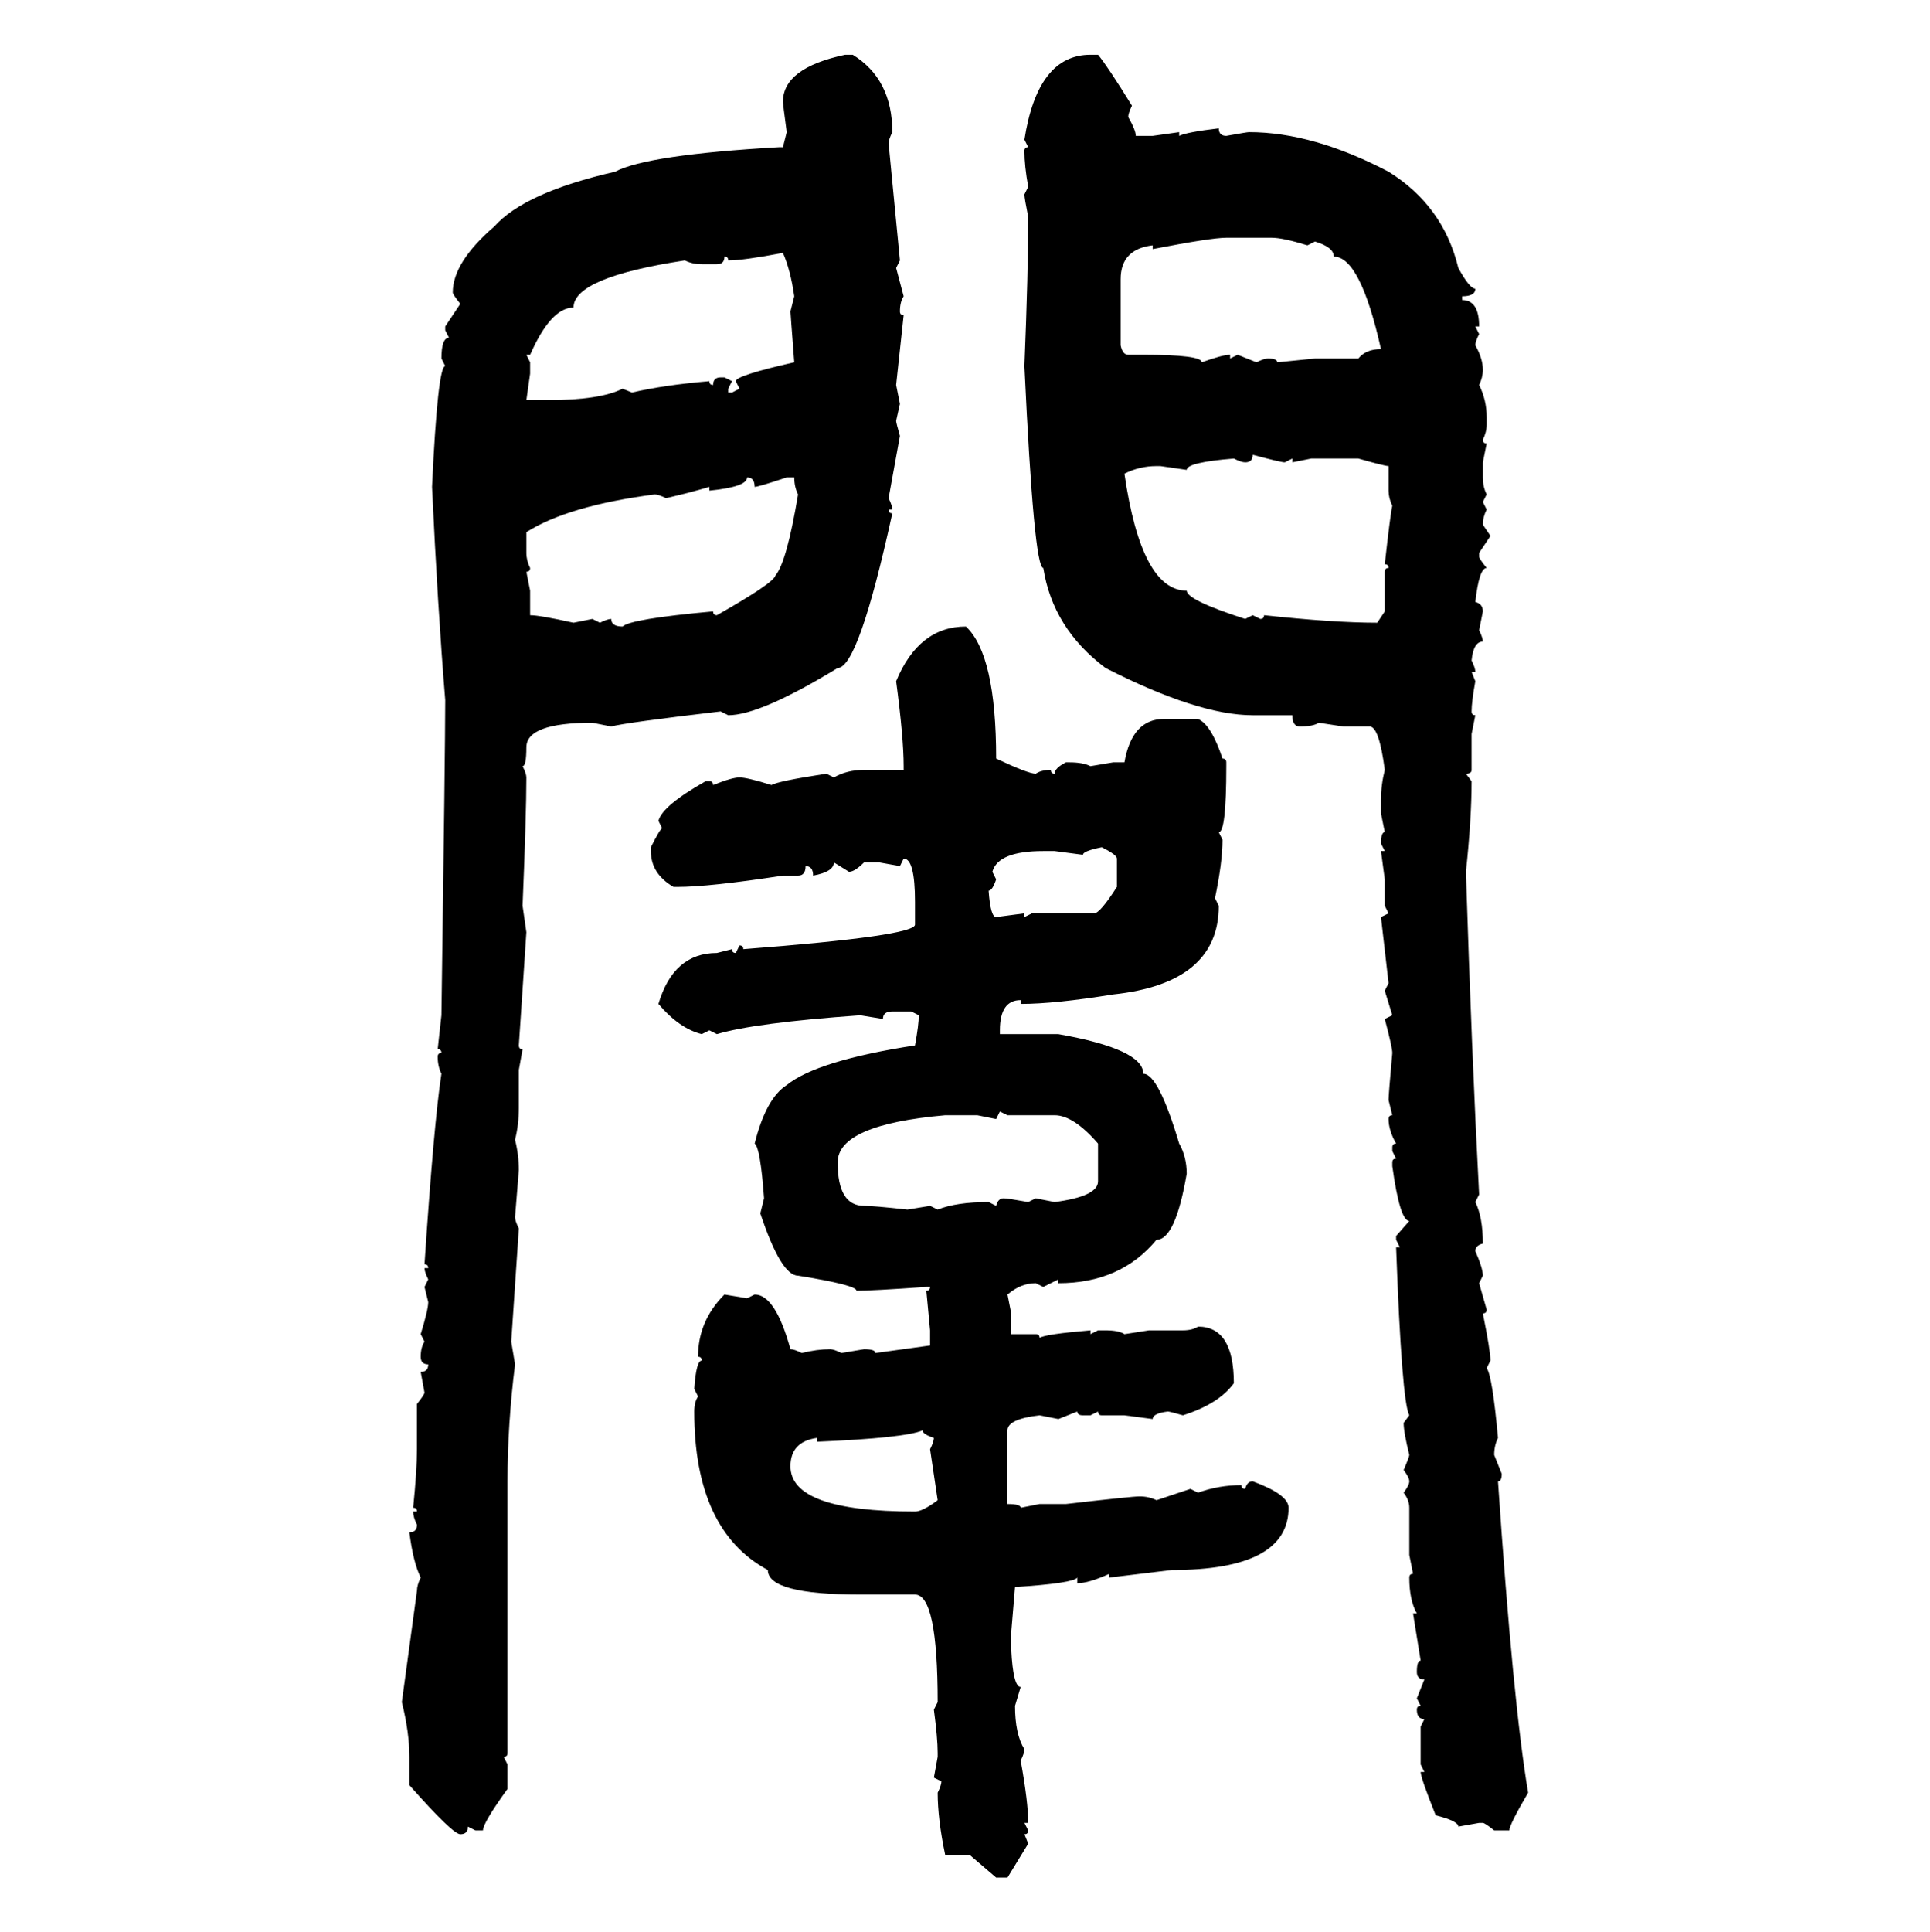 <svg xmlns="http://www.w3.org/2000/svg" xmlns:xlink="http://www.w3.org/1999/xlink" width="299.707" height="300"><path d="M131.25 8.50L131.25 8.50L132.42 8.50Q138.57 12.30 138.57 20.51L138.57 20.51Q137.99 21.68 137.99 22.27L137.99 22.27L139.75 40.43L139.16 41.60L140.33 46.00Q139.75 46.88 139.75 48.34L139.75 48.34Q139.75 48.93 140.33 48.93L140.33 48.93L139.16 59.77L139.75 62.70L139.16 65.33Q139.16 65.63 139.75 67.68L139.75 67.68L137.99 77.34Q138.57 78.52 138.57 79.10L138.57 79.10L137.99 79.10Q137.99 79.69 138.57 79.69L138.57 79.69Q133.30 103.71 130.08 103.71L130.08 103.71Q118.07 111.04 113.09 111.04L113.09 111.04L111.91 110.45Q96.97 112.21 94.92 112.79L94.92 112.79L91.99 112.21Q81.74 112.21 81.74 116.02L81.74 116.02Q81.74 118.95 81.15 118.95L81.15 118.95Q81.74 120.12 81.74 120.70L81.74 120.70Q81.74 126.27 81.15 140.63L81.15 140.63L81.74 144.73L80.57 162.30Q80.57 162.89 81.15 162.89L81.15 162.89L80.57 166.11L80.57 171.97Q80.57 174.61 79.98 176.95L79.98 176.95Q80.57 179.30 80.57 181.64L80.57 181.64L79.98 188.96Q79.98 189.55 80.57 190.72L80.57 190.72L79.39 208.30L79.98 211.82Q78.81 221.19 78.81 229.98L78.81 229.98L78.81 272.17Q78.81 272.75 78.22 272.75L78.22 272.75L78.81 273.93L78.81 277.73Q75 283.01 75 284.18L75 284.18L73.83 284.18L72.66 283.59Q72.66 284.77 71.48 284.77L71.48 284.77Q70.31 284.77 63.57 277.15L63.57 277.15L63.57 272.75Q63.57 268.95 62.40 264.26L62.40 264.26L64.75 246.97Q64.75 246.09 65.33 244.92L65.33 244.92Q64.16 242.58 63.57 237.89L63.57 237.89Q64.75 237.89 64.75 236.72L64.75 236.72Q64.16 235.55 64.16 234.67L64.16 234.67L64.75 234.67Q64.75 234.08 64.16 234.08L64.16 234.08Q64.75 228.22 64.75 225L64.75 225L64.75 217.97Q65.92 216.50 65.92 216.21L65.92 216.21L65.33 212.99Q66.50 212.99 66.50 211.82L66.50 211.82Q65.33 211.82 65.33 210.64L65.33 210.64Q65.33 209.18 65.92 208.30L65.92 208.30L65.33 207.13Q66.50 203.32 66.50 202.15L66.50 202.15L65.92 199.80L66.50 198.63Q65.92 197.46 65.92 196.88L65.92 196.88L66.50 196.88Q66.50 196.29 65.92 196.29L65.92 196.29Q67.38 174.32 68.55 166.70L68.55 166.70Q67.97 165.53 67.97 164.06L67.97 164.06Q67.97 163.48 68.55 163.48L68.55 163.48Q68.55 162.89 67.97 162.89L67.97 162.89L68.55 157.62Q69.14 116.02 69.14 108.69L69.14 108.69Q67.97 94.34 67.09 75.59L67.09 75.59Q67.97 56.84 69.14 56.84L69.14 56.84L68.55 55.66Q68.55 52.44 69.73 52.44L69.73 52.44L69.14 51.27L69.14 50.68L71.48 47.17Q70.31 45.70 70.31 45.41L70.31 45.41Q70.31 40.72 76.76 35.16L76.76 35.16Q81.45 29.88 95.51 26.66L95.51 26.66Q100.49 24.02 121.00 22.85L121.00 22.85L121.58 22.85L122.17 20.51Q121.58 16.11 121.58 15.82L121.58 15.82Q121.58 10.55 131.25 8.50ZM169.34 8.50L170.51 8.50Q171.97 10.25 175.78 16.41L175.78 16.41Q175.20 17.58 175.20 18.16L175.20 18.16Q176.37 20.21 176.37 21.09L176.37 21.09L179.00 21.09L183.11 20.51L183.11 21.09Q184.28 20.51 189.26 19.92L189.26 19.92Q189.26 21.09 190.43 21.09L190.43 21.09Q193.65 20.51 193.95 20.51L193.95 20.51Q203.91 20.51 215.63 26.66L215.63 26.66Q224.12 31.93 226.46 41.60L226.46 41.60Q228.22 44.82 229.10 44.82L229.10 44.82Q229.10 46.00 227.05 46.00L227.05 46.00L227.05 46.58Q229.69 46.58 229.69 50.68L229.69 50.68L229.10 50.68L229.69 51.86Q229.10 53.03 229.10 53.61L229.10 53.61Q230.27 55.66 230.27 57.42L230.27 57.42Q230.27 58.59 229.69 59.77L229.69 59.77Q230.86 62.11 230.86 64.75L230.86 64.75L230.86 65.92Q230.86 67.09 230.27 68.26L230.27 68.26Q230.27 68.85 230.86 68.85L230.86 68.85L230.27 71.78L230.27 74.12Q230.27 75.59 230.86 76.76L230.86 76.76L230.27 77.93L230.86 79.10Q230.27 80.27 230.27 81.45L230.27 81.45L231.45 83.20L229.69 85.84L229.69 86.43Q229.69 86.72 230.86 88.18L230.86 88.18Q229.69 88.18 229.10 93.46L229.10 93.46Q230.27 93.75 230.27 94.92L230.27 94.92L229.69 97.85Q230.27 99.02 230.27 99.61L230.27 99.61Q228.81 99.61 228.52 102.54L228.52 102.54Q229.10 103.71 229.10 104.30L229.10 104.30L228.52 104.30L229.10 105.76Q228.52 108.98 228.52 110.45L228.52 110.45Q228.52 111.04 229.10 111.04L229.10 111.04L228.52 113.96L228.52 119.53Q228.52 120.12 227.64 120.12L227.64 120.12L228.52 121.29Q228.52 127.15 227.64 135.35L227.64 135.35Q228.52 163.18 229.69 185.45L229.69 185.45L229.10 186.62Q230.27 188.96 230.27 193.07L230.27 193.07Q229.10 193.36 229.10 194.24L229.10 194.24Q230.27 196.88 230.27 198.05L230.27 198.05L229.69 199.22L230.86 203.32Q230.86 203.91 230.27 203.91L230.27 203.91Q231.45 209.77 231.45 211.23L231.45 211.23L230.86 212.40Q231.74 213.57 232.62 223.24L232.62 223.24Q232.03 224.41 232.03 225.88L232.03 225.88L233.20 228.81Q233.20 229.98 232.62 229.98L232.62 229.98Q234.96 264.55 237.30 278.32L237.30 278.32Q234.38 283.30 234.38 284.18L234.38 284.18L232.03 284.18Q230.57 283.01 230.27 283.01L230.27 283.01L229.69 283.01L226.46 283.59Q226.46 282.71 222.95 281.84L222.95 281.84Q220.61 275.98 220.61 275.10L220.61 275.10L221.19 275.10L220.61 273.93L220.61 268.07L221.19 266.89Q220.02 266.89 220.02 265.43L220.02 265.43Q220.02 264.84 220.61 264.84L220.61 264.84L220.02 263.67L221.19 260.74Q220.02 260.74 220.02 259.57L220.02 259.57Q220.02 257.81 220.61 257.81L220.61 257.81L219.43 250.49L220.02 250.49Q218.85 248.44 218.85 244.92L218.85 244.92Q218.85 244.34 219.43 244.34L219.43 244.34L218.85 241.41L218.85 234.08Q218.85 232.91 217.97 231.74L217.97 231.74Q218.85 230.57 218.85 229.98L218.85 229.98Q218.85 229.39 217.97 228.22L217.97 228.22Q218.85 226.17 218.85 225.88L218.85 225.88Q217.97 222.36 217.97 220.90L217.97 220.90L218.85 219.73Q217.68 217.68 216.80 193.65L216.80 193.65L217.38 193.65L216.80 192.48L216.80 191.89L218.85 189.55Q217.38 189.55 216.21 181.05L216.21 181.05L216.21 180.47Q216.21 179.88 216.80 179.88L216.80 179.88L216.21 178.71L216.21 178.13Q216.21 177.54 216.80 177.54L216.80 177.54Q215.63 175.49 215.63 173.73L215.63 173.73Q215.63 173.14 216.21 173.14L216.21 173.14L215.63 170.80Q215.63 169.92 216.21 163.48L216.21 163.48Q216.21 162.60 215.04 158.20L215.04 158.20L216.21 157.62L215.04 153.81L215.63 152.64L214.45 142.38L215.63 141.80L215.04 140.63L215.04 136.52L214.45 132.13L215.04 132.13L214.45 130.96Q214.45 129.20 215.04 129.20L215.04 129.20L214.45 126.27L214.45 124.22Q214.45 121.88 215.04 119.53L215.04 119.53Q214.16 112.79 212.70 112.79L212.70 112.79L208.59 112.79L204.79 112.21Q203.91 112.79 201.86 112.79L201.86 112.79Q200.68 112.79 200.68 111.04L200.68 111.04L194.53 111.04Q186.04 111.04 171.68 103.71L171.68 103.71Q163.48 97.56 162.01 88.18L162.01 88.18Q160.55 88.18 159.08 56.84L159.08 56.84Q159.67 42.19 159.67 33.69L159.67 33.69Q159.08 30.76 159.08 30.18L159.08 30.18L159.67 29.00Q159.08 25.78 159.08 23.44L159.08 23.44Q159.08 22.85 159.67 22.85L159.67 22.85L159.08 21.68Q161.13 8.50 169.34 8.50L169.34 8.50ZM179.00 38.67L179.00 38.67L179.00 38.09Q174.02 38.67 174.02 43.36L174.02 43.36L174.02 53.61Q174.32 55.08 175.20 55.08L175.20 55.08L177.54 55.08Q186.62 55.08 186.62 56.25L186.62 56.25Q189.84 55.08 191.02 55.08L191.02 55.08L191.02 55.66L192.19 55.08L195.12 56.25Q196.29 55.66 196.88 55.66L196.88 55.66Q198.34 55.66 198.34 56.25L198.34 56.25L204.20 55.66L210.94 55.66Q212.11 54.20 214.45 54.20L214.45 54.20Q211.23 39.84 207.13 39.84L207.13 39.84Q207.13 38.38 204.20 37.50L204.20 37.50L203.03 38.09Q199.22 36.91 197.46 36.91L197.46 36.91L190.43 36.91Q188.09 36.91 179.00 38.67ZM113.09 40.43L113.09 40.43Q113.09 39.84 112.50 39.84L112.50 39.84Q112.50 41.02 111.33 41.02L111.33 41.02L108.98 41.02Q107.52 41.02 106.35 40.43L106.35 40.43Q89.06 43.07 89.06 47.75L89.06 47.75Q85.55 47.75 82.32 55.08L82.32 55.08L81.74 55.08L82.32 56.25L82.32 58.01L81.74 62.11L85.25 62.11Q93.16 62.11 96.68 60.35L96.68 60.35L98.14 60.94Q103.13 59.77 110.16 59.18L110.16 59.18Q110.16 59.77 110.74 59.77L110.74 59.77Q110.74 58.59 111.91 58.59L111.91 58.59L112.50 58.59L113.67 59.18L113.09 60.35L113.09 60.94L113.67 60.94L114.84 60.35L114.26 59.18Q114.26 58.30 123.34 56.25L123.34 56.25Q122.75 48.63 122.75 48.34L122.75 48.34L123.34 46.00Q122.75 41.89 121.58 39.26L121.58 39.26Q115.43 40.43 113.09 40.43ZM194.53 70.61L194.53 70.61Q194.53 71.78 193.36 71.78L193.36 71.78Q192.77 71.78 191.60 71.19L191.60 71.19Q184.28 71.78 184.28 72.95L184.28 72.95L180.18 72.36L179.59 72.36Q176.95 72.36 174.61 73.54L174.61 73.54Q177.25 91.70 184.28 91.70L184.28 91.70Q184.28 93.16 193.36 96.09L193.36 96.09L194.53 95.51L195.70 96.09Q196.29 96.09 196.29 95.51L196.29 95.51Q207.13 96.68 213.87 96.68L213.87 96.68L215.04 94.92L215.04 88.77Q215.04 88.18 215.63 88.18L215.63 88.18Q215.63 87.60 215.04 87.60L215.04 87.60Q215.92 79.69 216.21 78.52L216.21 78.52Q215.63 77.34 215.63 76.17L215.63 76.17L215.63 72.36Q215.04 72.36 210.94 71.19L210.94 71.19L203.61 71.19L200.68 71.78L200.68 71.19L199.51 71.78Q198.93 71.78 194.53 70.61ZM116.02 74.12L116.02 74.12Q116.02 75.59 110.16 76.17L110.16 76.17L110.16 75.59Q107.23 76.46 103.42 77.34L103.42 77.34Q102.25 76.76 101.66 76.76L101.66 76.76Q88.18 78.52 81.74 82.62L81.74 82.62L81.74 85.84Q81.74 87.01 82.32 88.18L82.32 88.18Q82.32 88.77 81.74 88.77L81.74 88.77L82.32 91.70L82.32 95.51Q83.79 95.51 89.06 96.68L89.06 96.68L91.99 96.09L93.16 96.68Q94.34 96.09 94.92 96.09L94.92 96.09Q94.92 97.27 96.68 97.27L96.68 97.27Q97.85 96.09 110.74 94.92L110.74 94.92Q110.74 95.51 111.33 95.51L111.33 95.51Q120.12 90.53 120.41 89.36L120.41 89.36Q122.17 87.30 123.93 76.76L123.93 76.76Q123.34 75.59 123.34 74.12L123.34 74.12L122.17 74.12Q117.77 75.59 117.19 75.59L117.19 75.59Q117.19 74.12 116.02 74.12ZM150 97.27L150 97.27Q154.69 101.66 154.69 117.77L154.69 117.77Q159.67 120.12 160.84 120.12L160.84 120.12Q161.72 119.53 163.18 119.53L163.18 119.53Q163.18 120.12 163.77 120.12L163.77 120.12Q163.77 119.24 165.53 118.36L165.53 118.36L166.11 118.36Q168.16 118.36 169.34 118.95L169.34 118.95L172.85 118.36L174.61 118.36Q175.78 111.62 180.76 111.62L180.76 111.62L186.04 111.62Q188.09 112.50 189.84 117.77L189.84 117.77Q190.43 117.77 190.43 118.36L190.43 118.36L190.43 118.95Q190.43 129.20 189.26 129.20L189.26 129.20L189.84 130.37Q189.84 133.89 188.67 139.45L188.67 139.45L189.26 140.63Q189.26 152.64 172.85 154.39L172.85 154.39Q163.77 155.86 158.50 155.86L158.50 155.86L158.50 155.27Q155.27 155.27 155.27 159.96L155.27 159.96L155.27 160.55L164.36 160.55Q177.54 162.89 177.54 166.70L177.54 166.70Q179.88 166.70 183.11 177.54L183.11 177.54Q184.28 179.59 184.28 182.23L184.28 182.23Q182.52 192.48 179.59 192.48L179.59 192.48Q174.02 199.22 164.36 199.22L164.36 199.22L164.36 198.63L162.01 199.80L160.84 199.22Q158.50 199.22 156.45 200.98L156.45 200.98L157.03 203.91L157.03 207.13L160.84 207.13Q161.43 207.13 161.43 207.71L161.43 207.71Q162.30 207.13 169.34 206.54L169.34 206.54L169.34 207.13L170.51 206.54L171.68 206.54Q173.73 206.54 174.61 207.13L174.61 207.13L178.42 206.54L183.69 206.54Q185.16 206.54 186.04 205.96L186.04 205.96Q191.60 205.96 191.60 214.75L191.60 214.75Q189.26 217.97 183.69 219.73L183.69 219.73Q181.64 219.14 181.35 219.14L181.35 219.14Q179.00 219.43 179.00 220.31L179.00 220.31L174.61 219.73L171.09 219.73Q170.51 219.73 170.51 219.14L170.51 219.14L169.34 219.73L168.16 219.73Q167.29 219.73 167.29 219.14L167.29 219.14L164.36 220.31L161.43 219.73Q156.45 220.31 156.45 222.07L156.45 222.07L156.45 233.50Q158.50 233.50 158.50 234.08L158.50 234.08L161.43 233.50L165.53 233.50Q175.78 232.32 176.95 232.32L176.95 232.32Q178.42 232.32 179.59 232.91L179.59 232.91L184.86 231.15L186.04 231.74Q189.26 230.57 192.77 230.57L192.77 230.57Q192.77 231.15 193.36 231.15L193.36 231.15Q193.65 229.98 194.53 229.98L194.53 229.98Q200.10 232.03 200.10 234.08L200.10 234.08Q200.10 243.75 181.93 243.75L181.93 243.75L172.27 244.92L172.27 244.34Q169.04 245.80 167.29 245.80L167.29 245.80L167.29 244.92Q166.70 245.80 157.62 246.39L157.62 246.39L157.03 253.42L157.03 256.05Q157.32 261.91 158.50 261.91L158.50 261.91L157.62 264.84Q157.62 269.24 159.08 271.58L159.08 271.58Q159.08 272.17 158.50 273.34L158.50 273.34Q159.67 279.79 159.67 283.01L159.67 283.01L159.08 283.01L159.67 284.18Q159.67 284.77 159.08 284.77L159.08 284.77L159.67 286.23L156.45 291.50L154.69 291.50L150.59 287.99L146.78 287.99Q145.61 282.42 145.61 278.32L145.61 278.32Q146.19 277.15 146.19 276.56L146.19 276.56L145.02 275.98L145.61 272.75L145.61 272.17Q145.61 269.82 145.02 265.43L145.02 265.43L145.61 264.26Q145.61 247.56 142.09 247.56L142.09 247.56L133.59 247.56Q119.24 247.56 119.24 243.75L119.24 243.75Q107.81 237.60 107.81 219.14L107.81 219.14Q107.81 217.68 108.40 216.80L108.40 216.80L107.81 215.63Q108.11 211.23 108.98 211.23L108.98 211.23Q108.98 210.64 108.40 210.64L108.40 210.64Q108.40 205.08 112.50 200.98L112.50 200.98L116.02 201.56L117.19 200.98Q120.41 200.98 122.75 209.47L122.75 209.47Q123.34 209.47 124.51 210.06L124.51 210.06Q126.86 209.47 128.91 209.47L128.91 209.47Q129.49 209.47 130.66 210.06L130.66 210.06L134.18 209.47Q135.94 209.47 135.94 210.06L135.94 210.06L144.43 208.89L144.43 206.54L143.85 200.39Q144.43 200.39 144.43 199.80L144.43 199.80L143.85 199.80Q135.35 200.39 133.01 200.39L133.01 200.39Q133.01 199.51 123.93 198.05L123.93 198.05Q121.29 198.05 118.07 188.38L118.07 188.38L118.65 186.04Q118.07 178.13 117.19 177.54L117.19 177.54Q118.95 170.51 122.17 168.46L122.17 168.46Q126.86 164.65 142.09 162.30L142.09 162.30Q142.68 159.08 142.68 157.62L142.68 157.62L141.50 157.03L138.57 157.03Q137.11 157.03 137.11 158.20L137.11 158.20L133.59 157.62Q117.19 158.79 111.33 160.55L111.33 160.55L110.16 159.96L108.98 160.55Q105.47 159.67 102.25 155.86L102.25 155.86Q104.59 147.95 111.33 147.95L111.33 147.95L113.67 147.36Q113.67 147.95 114.26 147.95L114.26 147.95L114.84 146.78Q115.43 146.78 115.43 147.36L115.43 147.36Q142.09 145.31 142.09 143.55L142.09 143.55L142.09 140.04Q142.09 133.30 140.33 133.30L140.33 133.30L139.75 134.47L136.52 133.89L134.18 133.89Q132.71 135.35 131.84 135.35L131.84 135.35L129.49 133.89Q129.49 135.35 126.27 135.94L126.27 135.94Q126.27 134.47 125.10 134.47L125.10 134.47Q125.10 135.94 123.93 135.94L123.93 135.94L121.58 135.94Q110.16 137.70 105.18 137.70L105.18 137.70L104.59 137.70Q101.07 135.64 101.07 132.13L101.07 132.13L101.07 131.54Q102.54 128.61 102.83 128.61L102.83 128.61L102.25 127.44Q102.83 125.10 109.57 121.29L109.57 121.29L110.16 121.29Q110.74 121.29 110.74 121.88L110.74 121.88Q113.67 120.70 114.84 120.70L114.84 120.70Q116.02 120.70 119.82 121.88L119.82 121.88Q120.70 121.29 128.32 120.12L128.32 120.12L129.49 120.70Q131.54 119.53 134.18 119.53L134.18 119.53L140.33 119.53L140.33 118.95Q140.33 114.55 139.16 105.76L139.16 105.76Q142.68 97.27 150 97.27ZM168.16 132.71L168.16 132.71L163.77 132.13L162.01 132.13Q154.98 132.13 154.10 135.35L154.10 135.35L154.69 136.52Q154.10 138.28 153.52 138.28L153.52 138.28Q153.81 142.38 154.69 142.38L154.69 142.38L159.08 141.80L159.08 142.38L160.25 141.80L169.92 141.80Q170.80 141.80 173.44 137.70L173.44 137.70L173.44 133.30Q173.44 132.71 171.09 131.54L171.09 131.54Q168.16 132.13 168.16 132.71ZM156.45 173.14L155.27 172.56L154.69 173.73L151.76 173.14L146.78 173.14Q130.08 174.61 130.08 180.47L130.08 180.47Q130.08 187.21 134.18 187.21L134.18 187.21Q135.64 187.21 140.92 187.79L140.92 187.79L144.43 187.21L145.61 187.79Q148.54 186.62 153.52 186.62L153.52 186.62L154.69 187.21Q154.98 186.04 155.86 186.04L155.86 186.04Q156.45 186.04 159.67 186.62L159.67 186.62L160.84 186.04L163.77 186.62Q170.51 185.74 170.51 183.40L170.51 183.40L170.51 177.54Q166.70 173.14 163.77 173.14L163.77 173.14L156.45 173.14ZM126.86 223.83L126.86 223.83L126.86 223.24Q122.75 223.83 122.75 227.64L122.75 227.64Q122.75 234.67 142.09 234.67L142.09 234.67Q143.26 234.67 145.61 232.91L145.61 232.91L144.43 225Q145.02 223.83 145.02 223.24L145.02 223.24Q143.26 222.66 143.26 222.07L143.26 222.07Q140.63 223.24 126.86 223.83Z"/></svg>